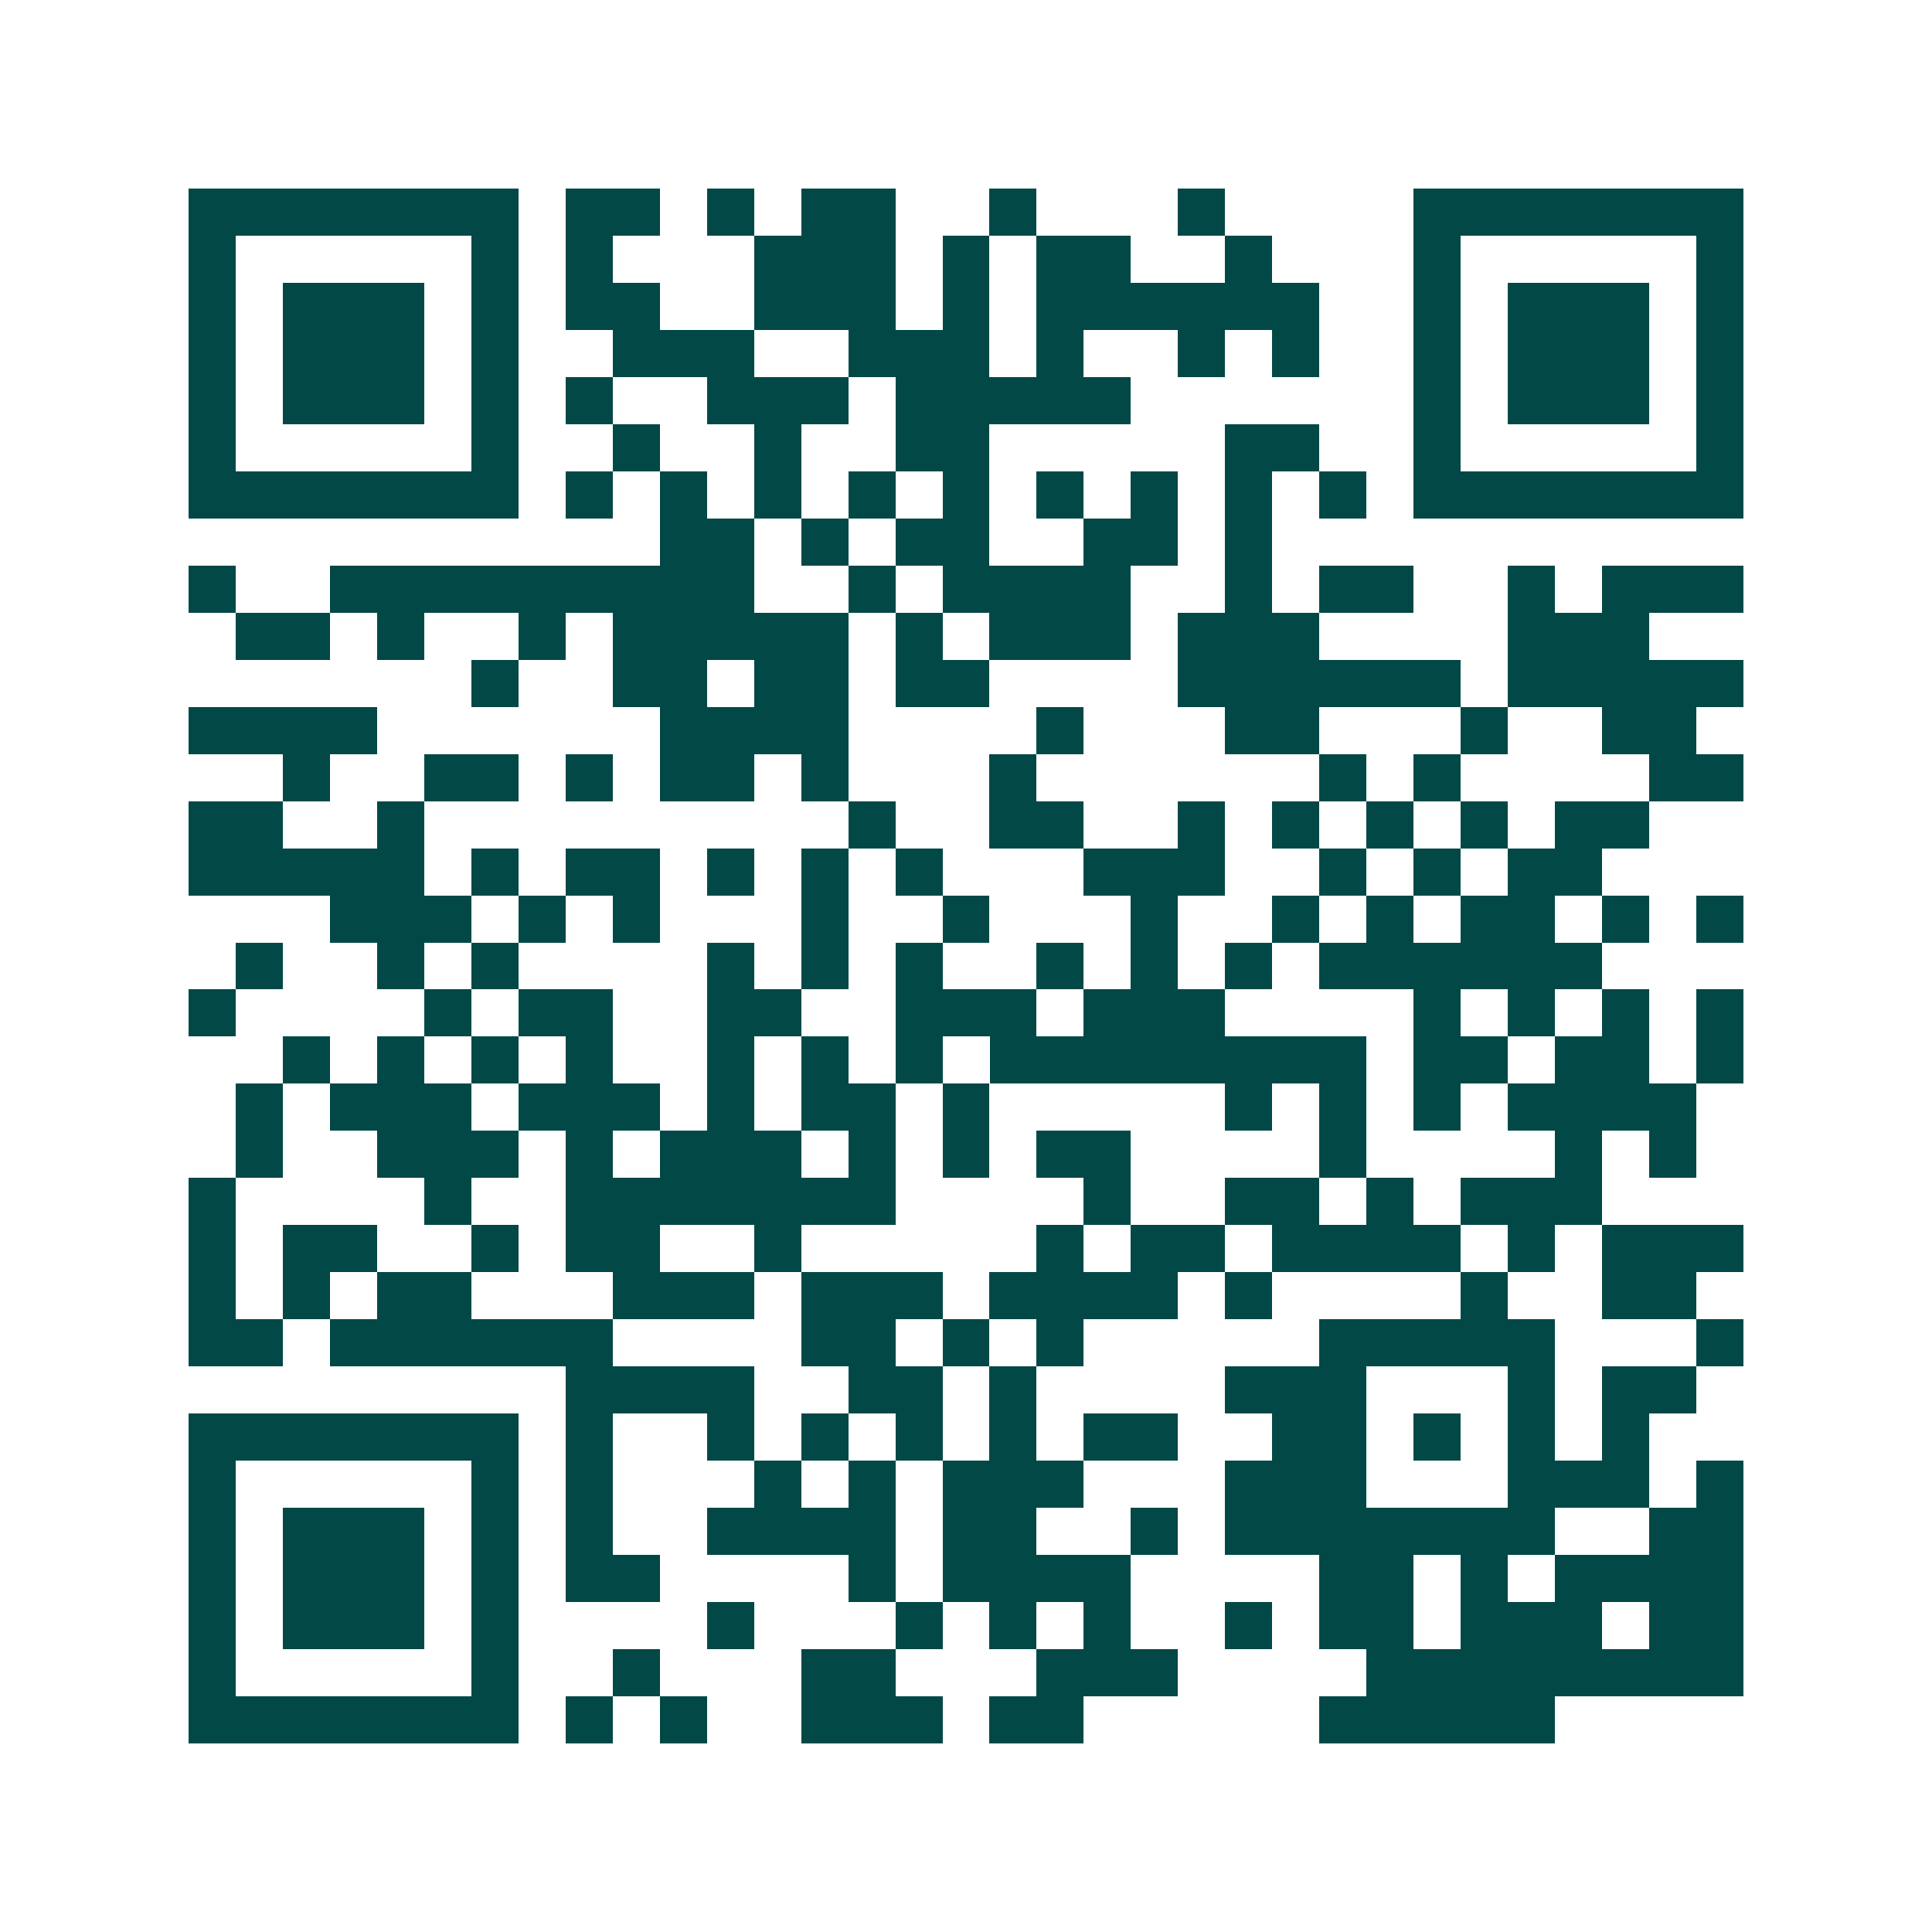 <svg xmlns="http://www.w3.org/2000/svg" width="200" height="200" viewBox="0 0 41 41" shape-rendering="crispEdges"><path fill="#ffffff" d="M0 0h41v41H0z"/><path stroke="#014847" d="M4 4.5h7m1 0h2m1 0h1m1 0h2m2 0h1m3 0h1m4 0h7M4 5.5h1m5 0h1m1 0h1m3 0h3m1 0h1m1 0h2m2 0h1m3 0h1m5 0h1M4 6.5h1m1 0h3m1 0h1m1 0h2m2 0h3m1 0h1m1 0h6m2 0h1m1 0h3m1 0h1M4 7.5h1m1 0h3m1 0h1m2 0h3m2 0h3m1 0h1m2 0h1m1 0h1m2 0h1m1 0h3m1 0h1M4 8.5h1m1 0h3m1 0h1m1 0h1m2 0h3m1 0h5m6 0h1m1 0h3m1 0h1M4 9.5h1m5 0h1m2 0h1m2 0h1m2 0h2m5 0h2m2 0h1m5 0h1M4 10.5h7m1 0h1m1 0h1m1 0h1m1 0h1m1 0h1m1 0h1m1 0h1m1 0h1m1 0h1m1 0h7M14 11.5h2m1 0h1m1 0h2m2 0h2m1 0h1M4 12.5h1m2 0h9m2 0h1m1 0h4m2 0h1m1 0h2m2 0h1m1 0h3M5 13.5h2m1 0h1m2 0h1m1 0h5m1 0h1m1 0h3m1 0h3m4 0h3M10 14.5h1m2 0h2m1 0h2m1 0h2m4 0h6m1 0h5M4 15.5h4m6 0h4m4 0h1m3 0h2m3 0h1m2 0h2M6 16.5h1m2 0h2m1 0h1m1 0h2m1 0h1m3 0h1m6 0h1m1 0h1m4 0h2M4 17.5h2m2 0h1m9 0h1m2 0h2m2 0h1m1 0h1m1 0h1m1 0h1m1 0h2M4 18.5h5m1 0h1m1 0h2m1 0h1m1 0h1m1 0h1m3 0h3m2 0h1m1 0h1m1 0h2M7 19.5h3m1 0h1m1 0h1m3 0h1m2 0h1m3 0h1m2 0h1m1 0h1m1 0h2m1 0h1m1 0h1M5 20.5h1m2 0h1m1 0h1m4 0h1m1 0h1m1 0h1m2 0h1m1 0h1m1 0h1m1 0h6M4 21.5h1m4 0h1m1 0h2m2 0h2m2 0h3m1 0h3m4 0h1m1 0h1m1 0h1m1 0h1M6 22.5h1m1 0h1m1 0h1m1 0h1m2 0h1m1 0h1m1 0h1m1 0h8m1 0h2m1 0h2m1 0h1M5 23.5h1m1 0h3m1 0h3m1 0h1m1 0h2m1 0h1m5 0h1m1 0h1m1 0h1m1 0h4M5 24.5h1m2 0h3m1 0h1m1 0h3m1 0h1m1 0h1m1 0h2m4 0h1m4 0h1m1 0h1M4 25.5h1m4 0h1m2 0h7m4 0h1m2 0h2m1 0h1m1 0h3M4 26.5h1m1 0h2m2 0h1m1 0h2m2 0h1m5 0h1m1 0h2m1 0h4m1 0h1m1 0h3M4 27.5h1m1 0h1m1 0h2m3 0h3m1 0h3m1 0h4m1 0h1m4 0h1m2 0h2M4 28.5h2m1 0h6m4 0h2m1 0h1m1 0h1m5 0h5m3 0h1M12 29.5h4m2 0h2m1 0h1m4 0h3m3 0h1m1 0h2M4 30.5h7m1 0h1m2 0h1m1 0h1m1 0h1m1 0h1m1 0h2m2 0h2m1 0h1m1 0h1m1 0h1M4 31.5h1m5 0h1m1 0h1m3 0h1m1 0h1m1 0h3m3 0h3m3 0h3m1 0h1M4 32.5h1m1 0h3m1 0h1m1 0h1m2 0h4m1 0h2m2 0h1m1 0h7m2 0h2M4 33.5h1m1 0h3m1 0h1m1 0h2m4 0h1m1 0h4m4 0h2m1 0h1m1 0h4M4 34.5h1m1 0h3m1 0h1m4 0h1m3 0h1m1 0h1m1 0h1m2 0h1m1 0h2m1 0h3m1 0h2M4 35.5h1m5 0h1m2 0h1m3 0h2m3 0h3m4 0h8M4 36.5h7m1 0h1m1 0h1m2 0h3m1 0h2m5 0h5"/></svg>
